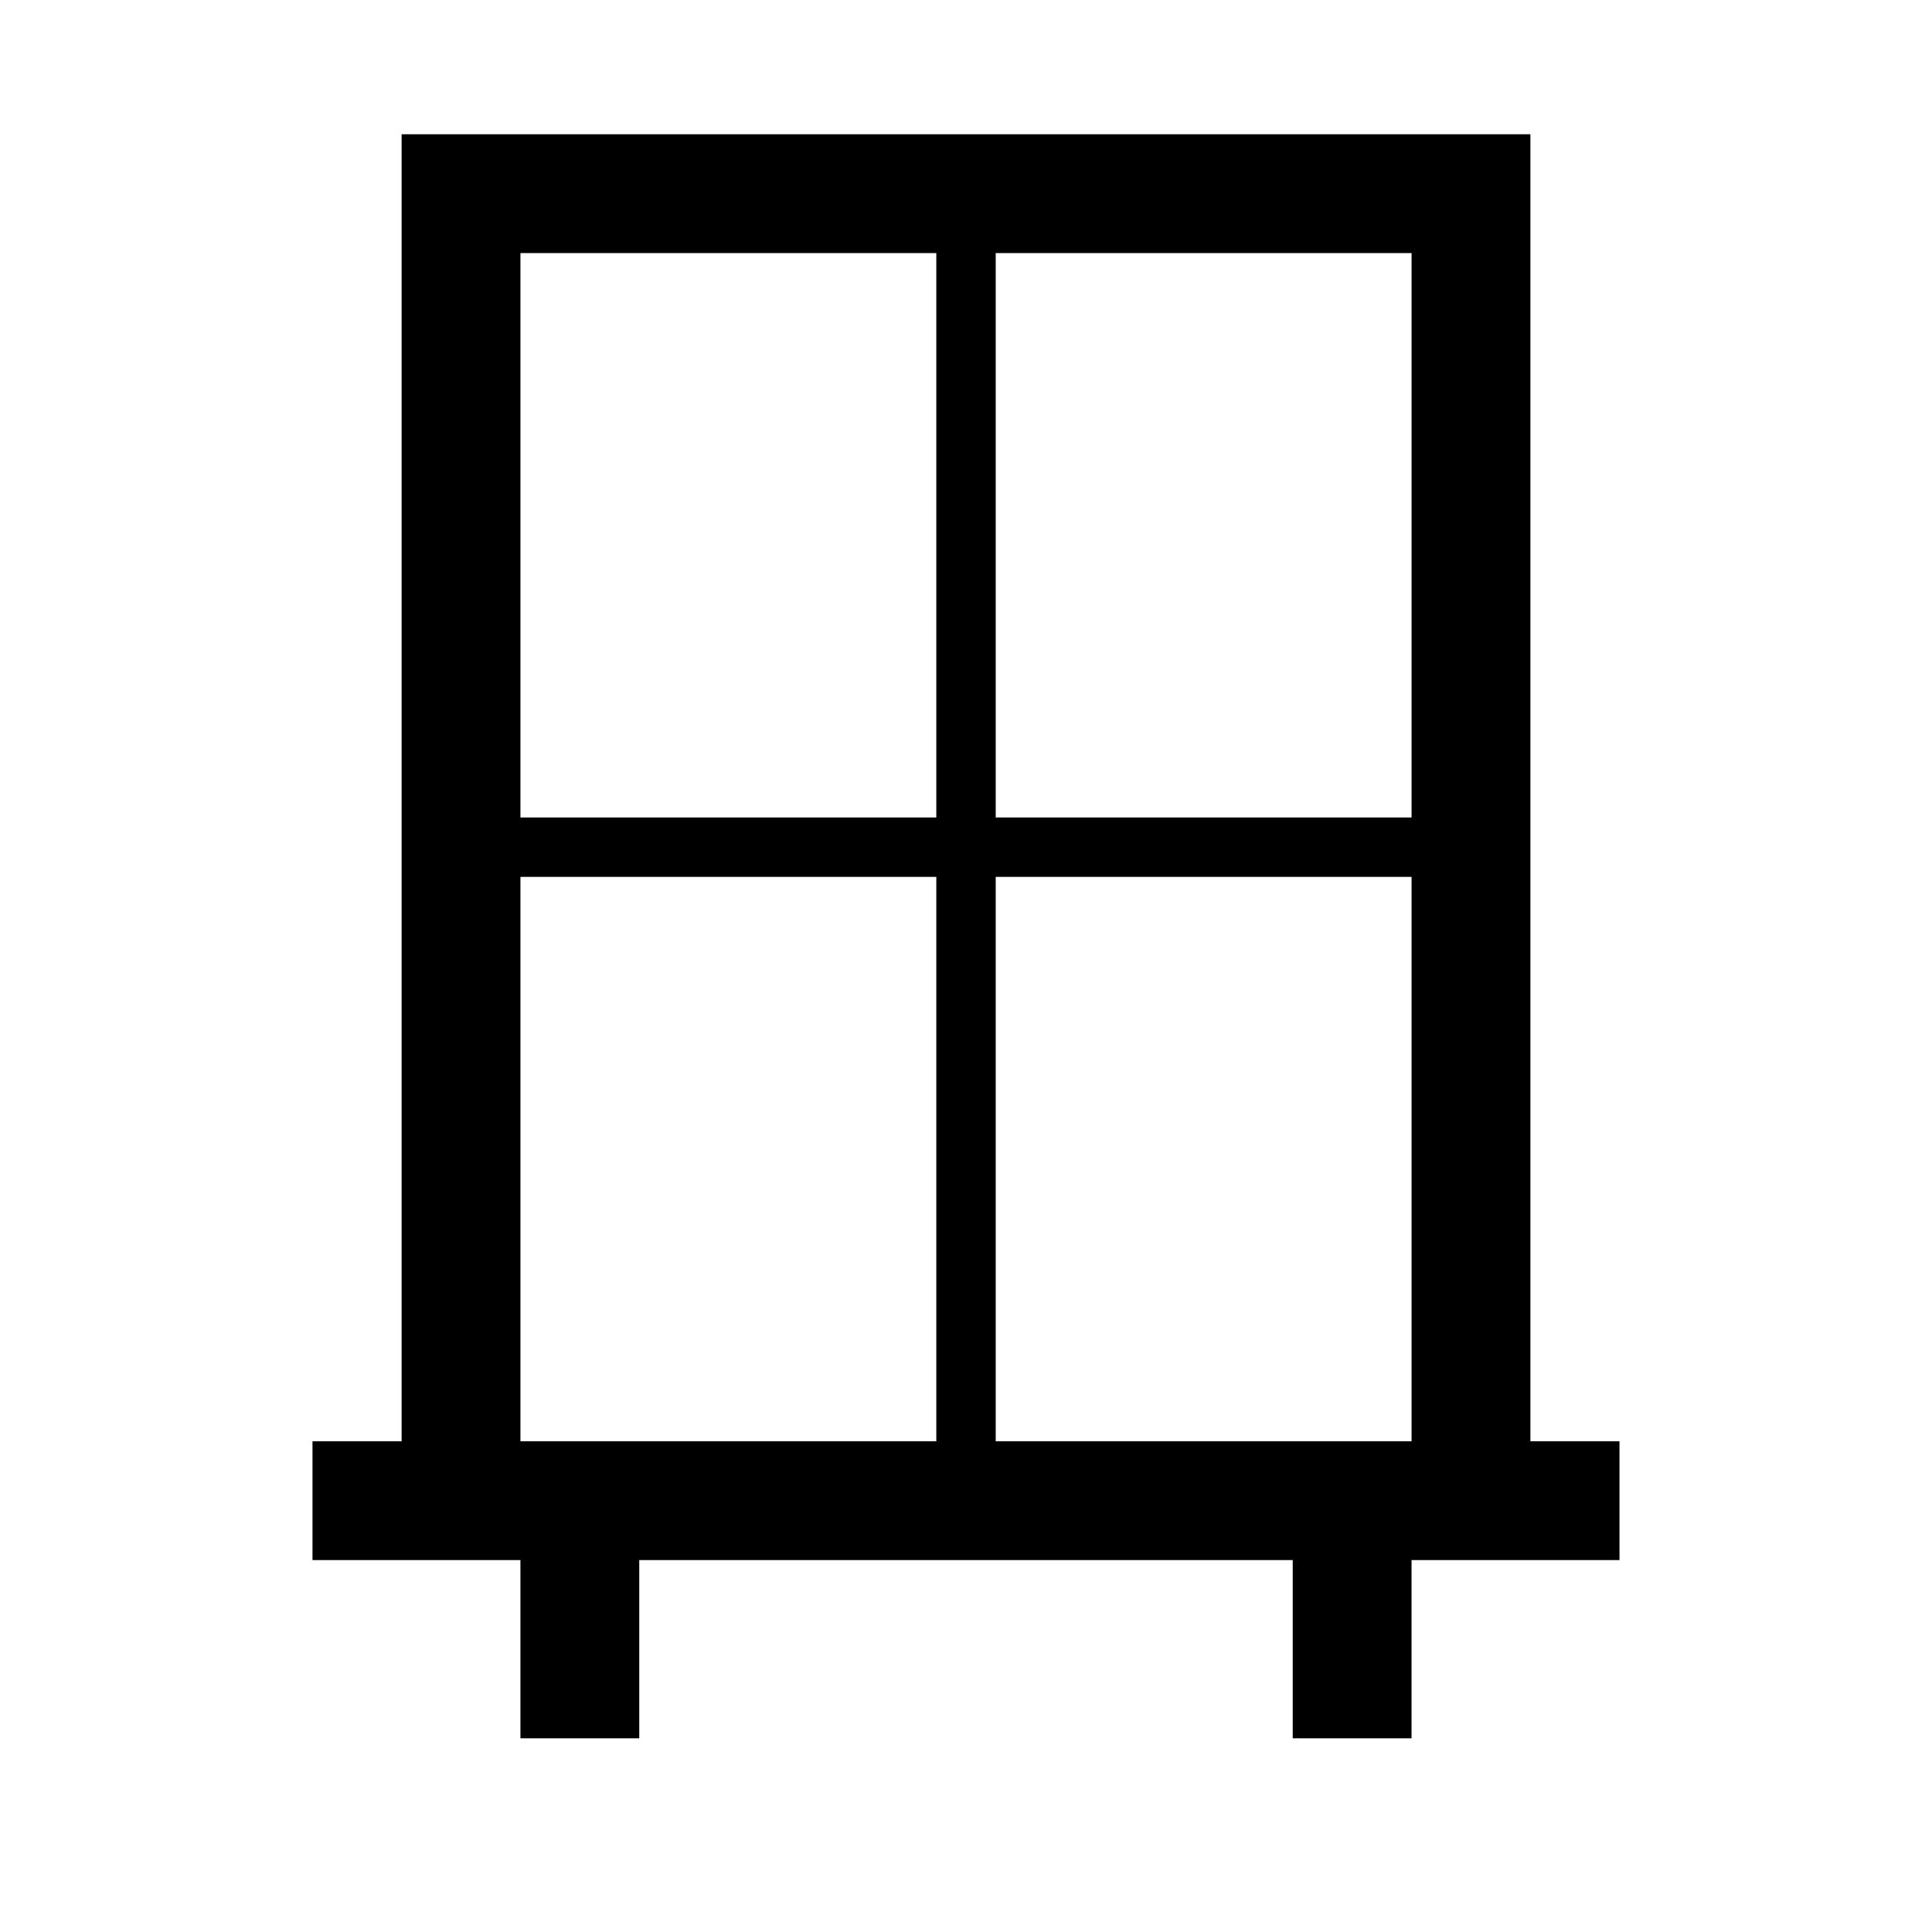 <?xml version="1.0" encoding="UTF-8"?>
<!-- Uploaded to: ICON Repo, www.svgrepo.com, Generator: ICON Repo Mixer Tools -->
<svg fill="#000000" width="800px" height="800px" version="1.1" viewBox="144 144 512 512" xmlns="http://www.w3.org/2000/svg">
 <path d="m549.57 525.95v-346.37h-299.14v346.37h-23.617v31.488h55.105v47.23h31.488v-47.23h173.18v47.23h31.488v-47.23h55.105v-31.488zm-31.488-165.31h-110.21v-149.57h110.21zm-125.95-149.57v149.57h-110.21v-149.57zm-110.21 314.88v-149.57h110.21v149.57zm125.95 0v-149.57h110.21v149.57z"/>
</svg>